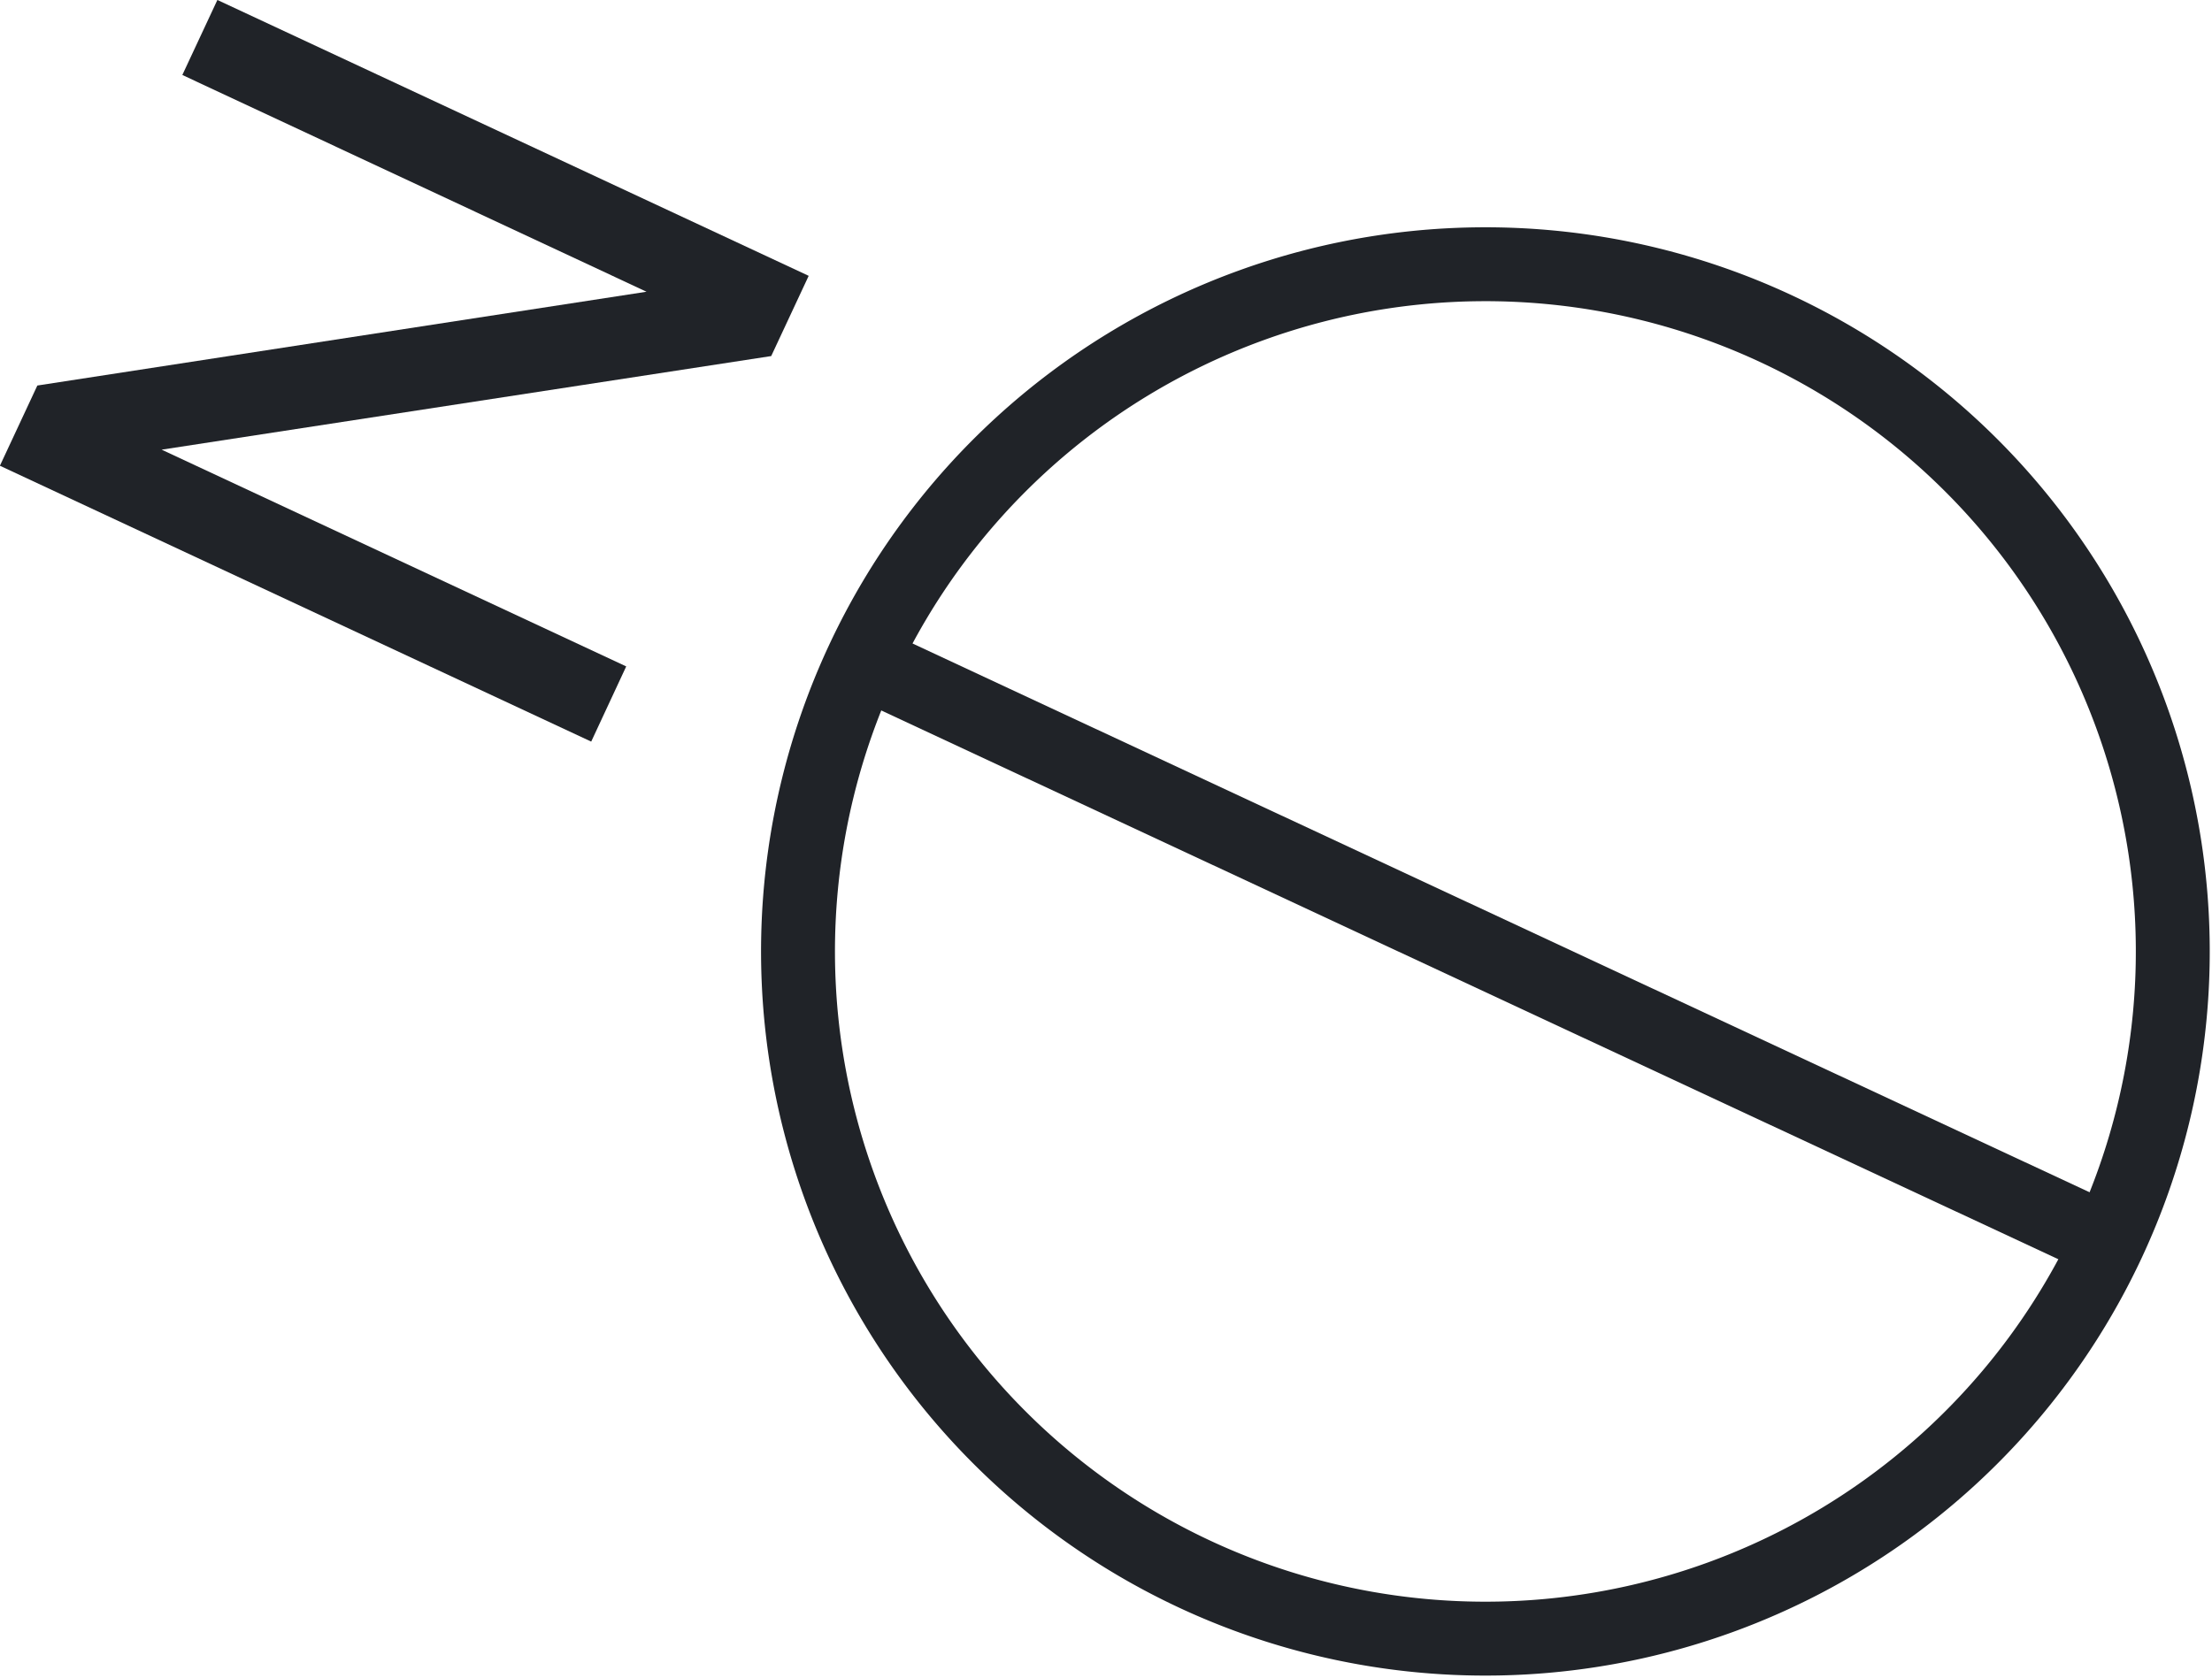 <svg xmlns="http://www.w3.org/2000/svg" width="89.781" height="68.115" viewBox="0 0 89.781 68.115">
  <g id="Group_748" data-name="Group 748" transform="translate(-254.878 -396.259)">
    <g id="Group_747" data-name="Group 747">
      <g id="Group_746" data-name="Group 746">
        <path id="Path_665" data-name="Path 665" d="M340.456,446.673a27.9,27.9,0,1,0-37.079,13.5,27.9,27.9,0,0,0,37.079-13.5Z" fill="none" stroke="#202328" stroke-width="3"/>
        <path id="Path_666" data-name="Path 666" d="M289.349,422.843,340.506,446.7" fill="none" stroke="#202328" stroke-width="3"/>
        <g id="N" style="isolation: isolate">
          <g id="Group_746-2" data-name="Group 746" style="isolation: isolate">
            <path id="Path_677" data-name="Path 677" d="M278.874,426.368l-24-11.2,1.52-3.257,24.725-3.808-18.84-8.8,1.422-3.045,24,11.2-1.521,3.257-24.741,3.8,18.856,8.8Z" fill="#202328"/>
          </g>
        </g>
      </g>
    </g>
  </g>
</svg>
